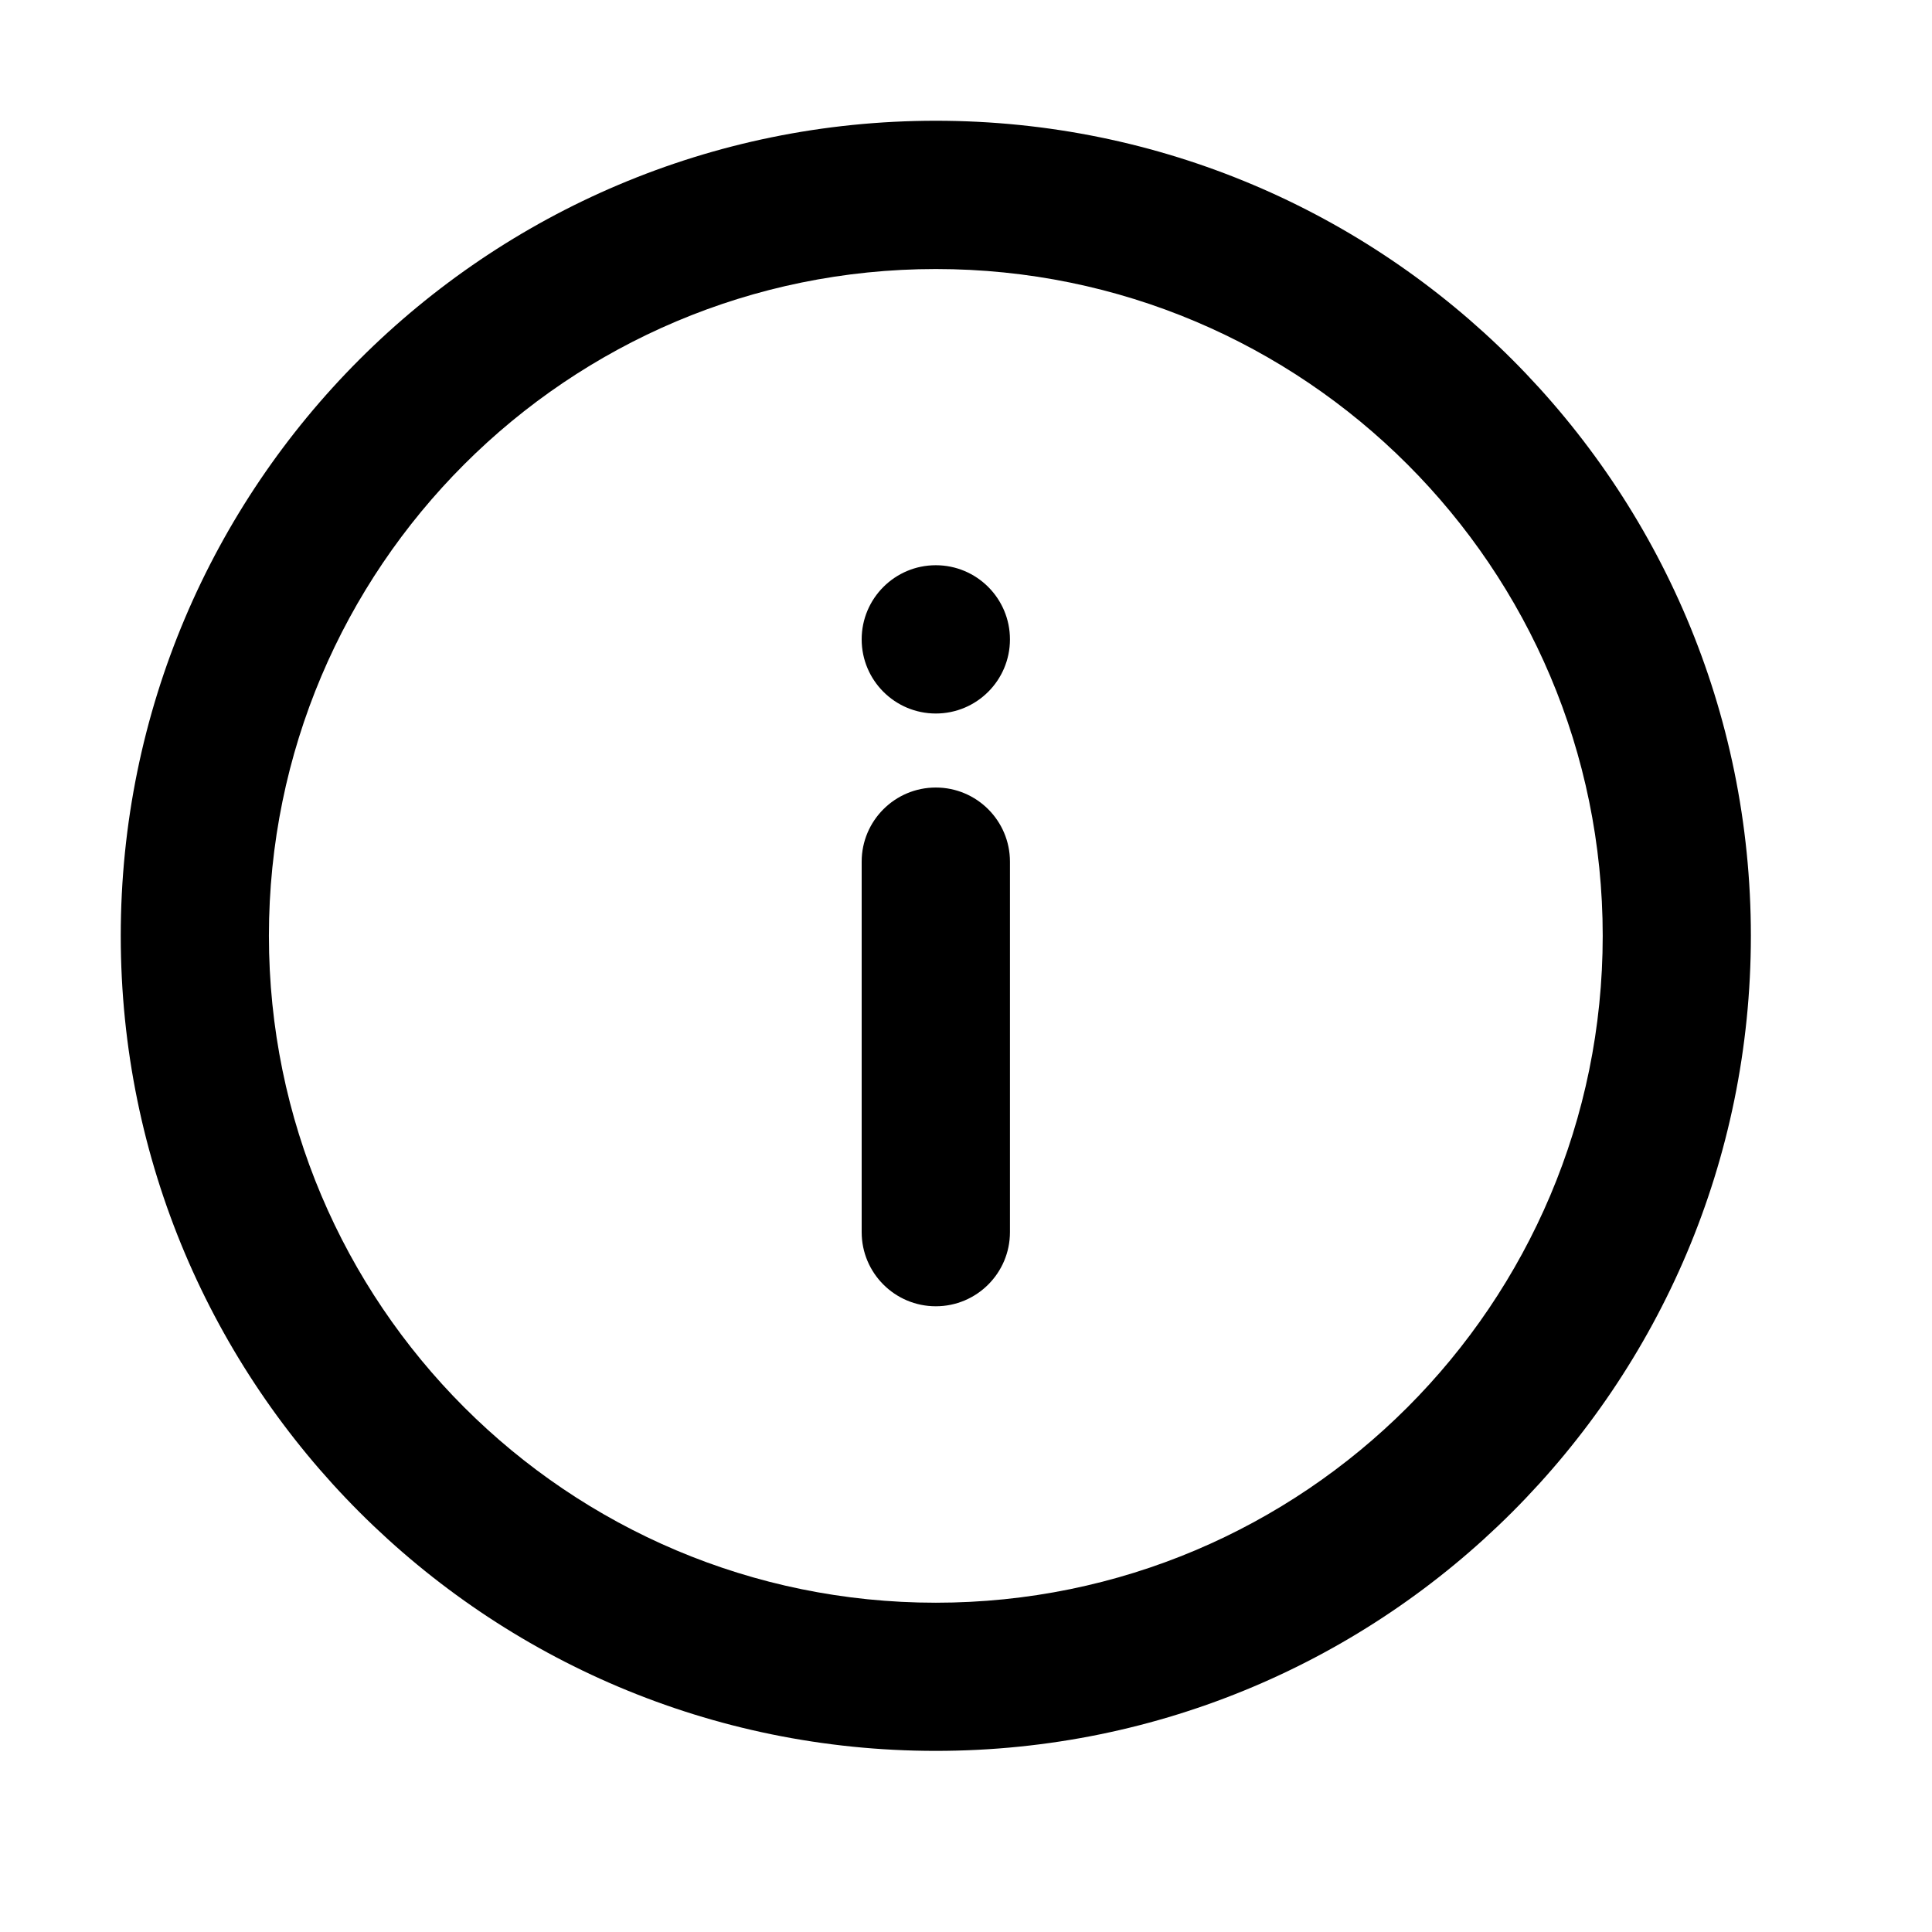 <svg width="16" height="16" viewBox="0 0 16 16" fill="none" xmlns="http://www.w3.org/2000/svg">
<path fill-rule="evenodd" clip-rule="evenodd" d="M1 7.75C1 4.022 4.022 1 7.75 1C11.478 1 14.5 4.022 14.5 7.75C14.5 11.478 11.478 14.5 7.75 14.5C4.022 14.5 1 11.478 1 7.75ZM13.273 7.75C13.273 4.7 10.8 2.228 7.75 2.228C4.7 2.228 2.227 4.7 2.227 7.75C2.227 10.8 4.7 13.273 7.75 13.273C10.8 13.273 13.273 10.8 13.273 7.75ZM7.136 5.295C7.136 4.956 7.411 4.681 7.75 4.681C8.089 4.681 8.364 4.956 8.364 5.295C8.364 5.634 8.089 5.909 7.75 5.909C7.411 5.909 7.136 5.634 7.136 5.295ZM7.75 6.522C7.411 6.522 7.136 6.797 7.136 7.136V10.204C7.136 10.543 7.411 10.818 7.75 10.818C8.089 10.818 8.364 10.543 8.364 10.204V7.136C8.364 6.797 8.089 6.522 7.75 6.522Z" fill="black"/>
</svg>
